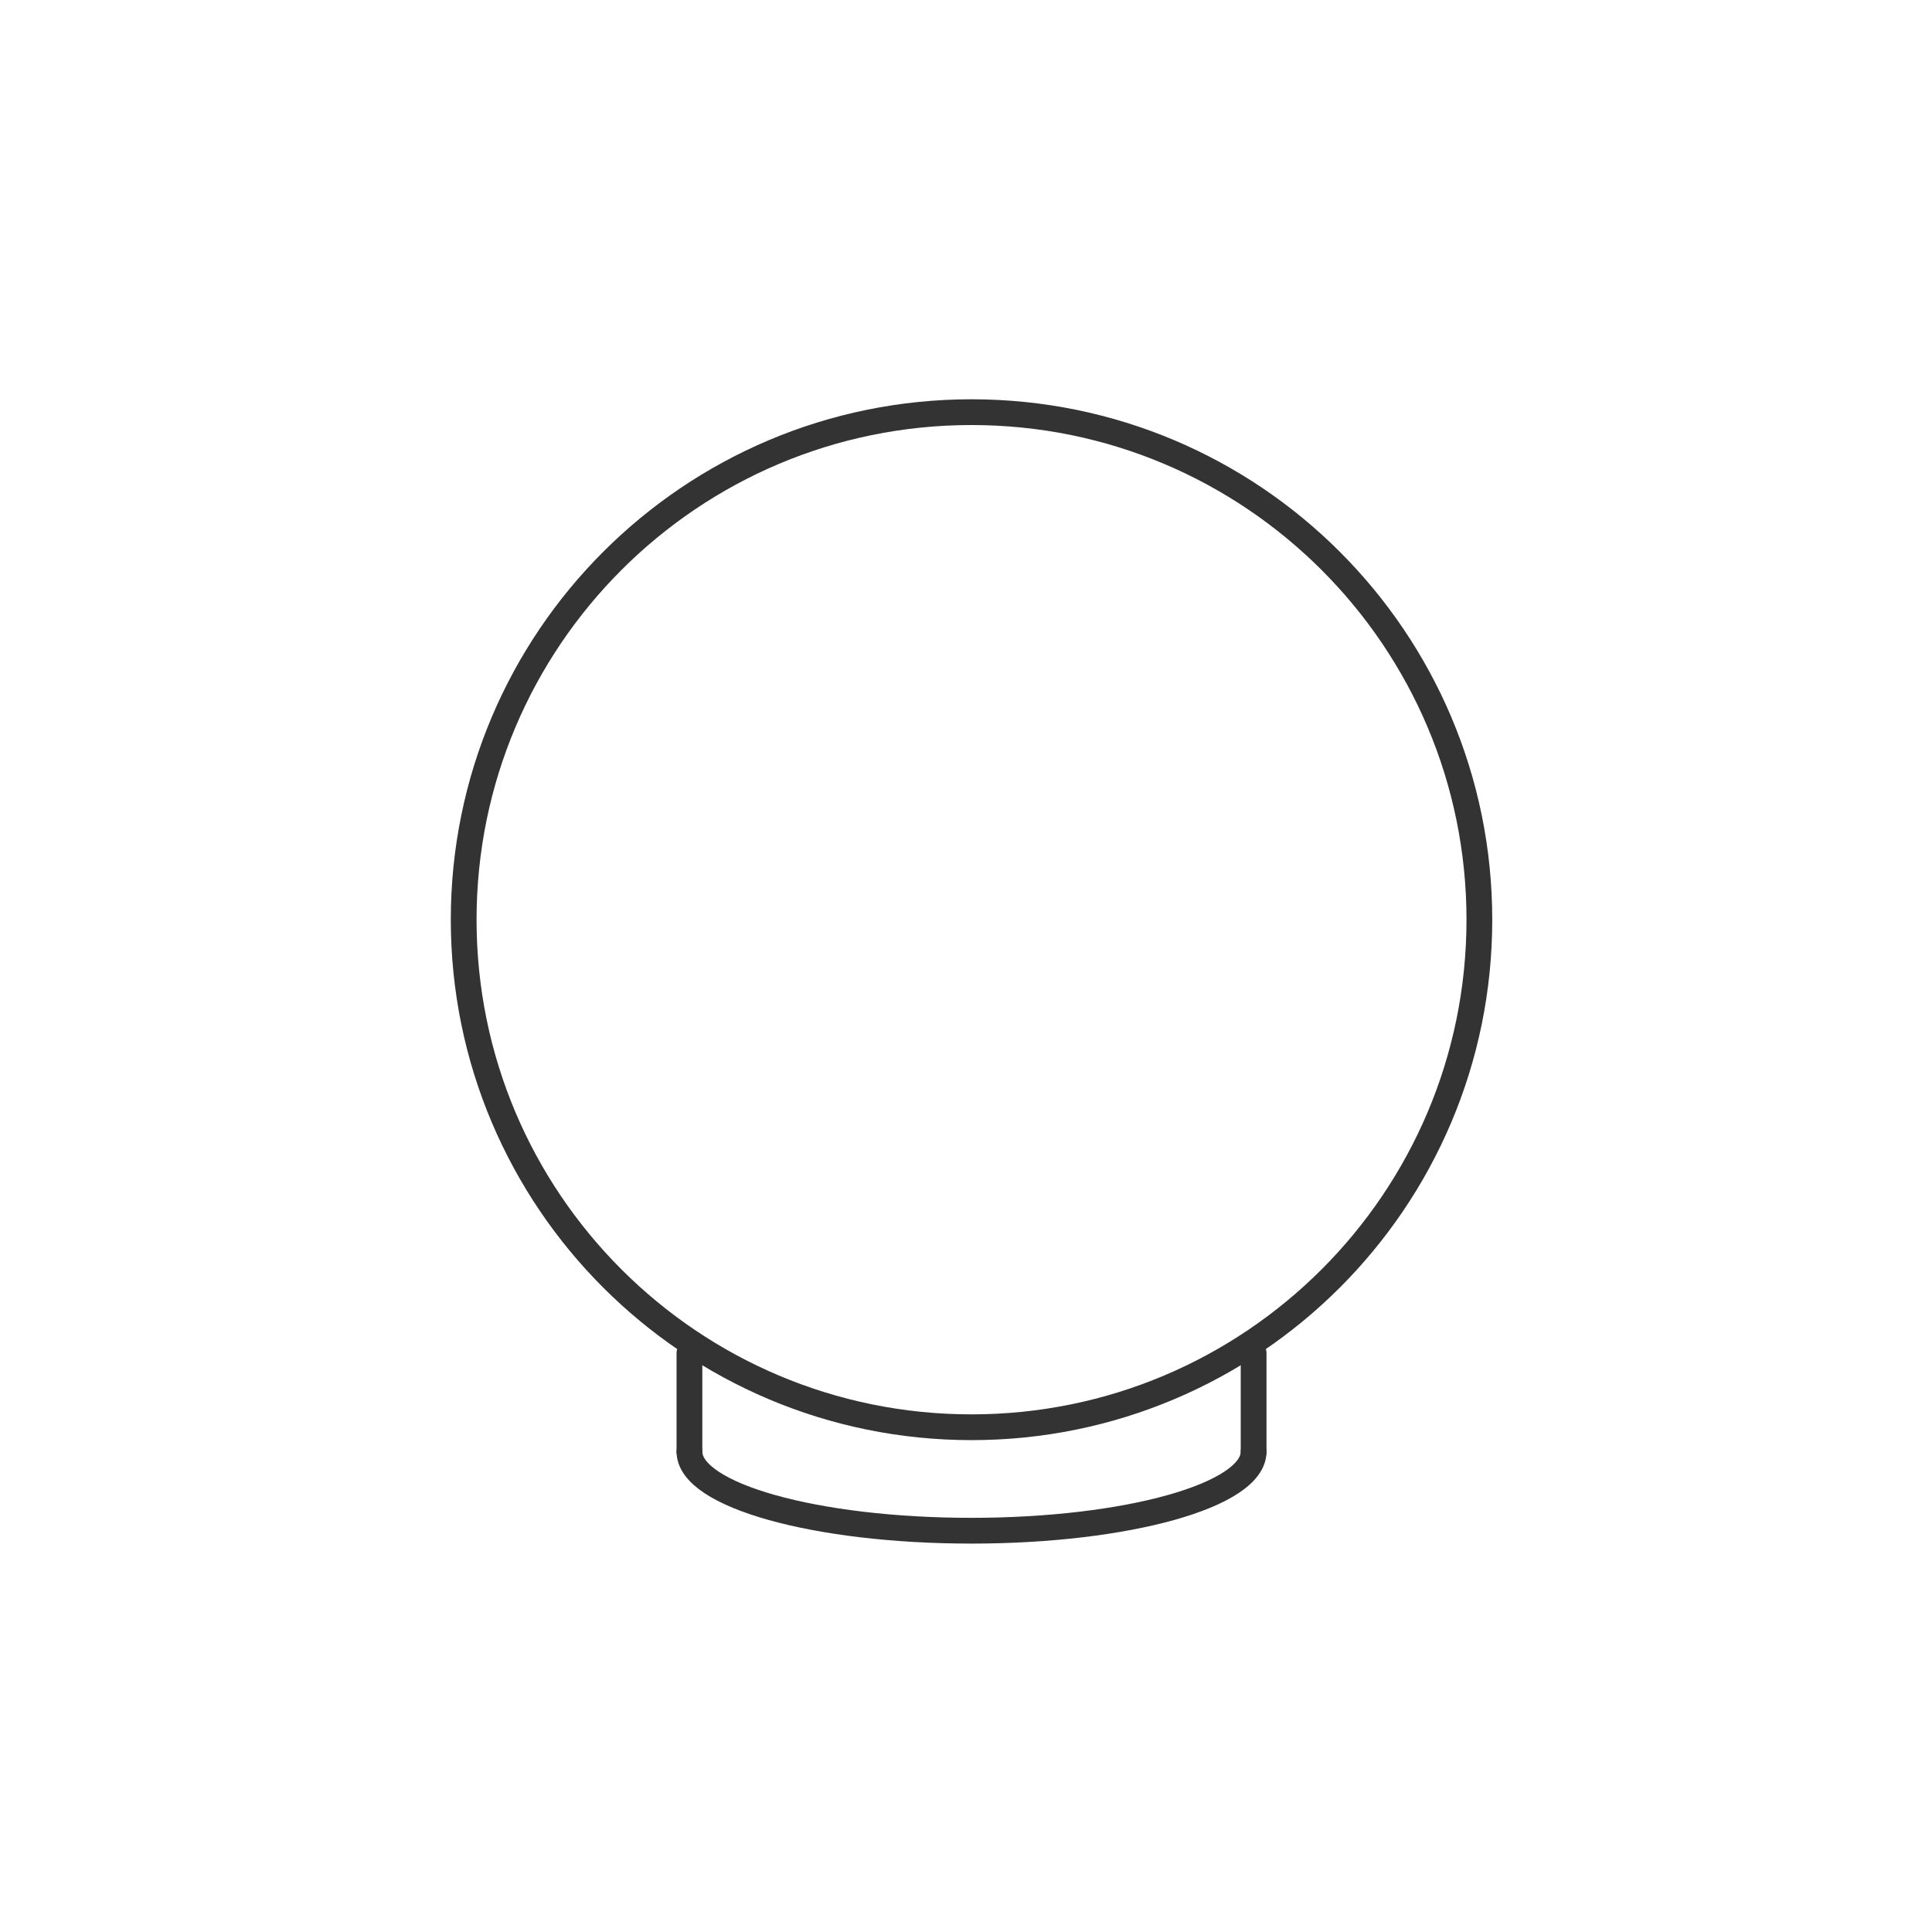 <svg width="150" height="150" viewBox="0 0 150 150" fill="none" xmlns="http://www.w3.org/2000/svg">
<path d="M53.528 112.705C53.528 116.098 63.333 118.844 75.413 118.844C87.493 118.844 97.33 116.098 97.33 112.705" stroke="#333333" stroke-width="2" stroke-linecap="round" stroke-linejoin="round"/>
<path d="M53.528 105.051V112.705" stroke="#333333" stroke-width="2" stroke-linecap="round" stroke-linejoin="round"/>
<path d="M97.33 105.051V112.705" stroke="#333333" stroke-width="2" stroke-linecap="round" stroke-linejoin="round"/>
<path d="M75.429 110.811C97.205 110.811 114.858 93.169 114.858 71.406C114.858 49.642 97.205 32 75.429 32C53.653 32 36 49.642 36 71.406C36 93.169 53.653 110.811 75.429 110.811Z" stroke="#333333" stroke-width="2" stroke-linecap="round" stroke-linejoin="round"/>
</svg>